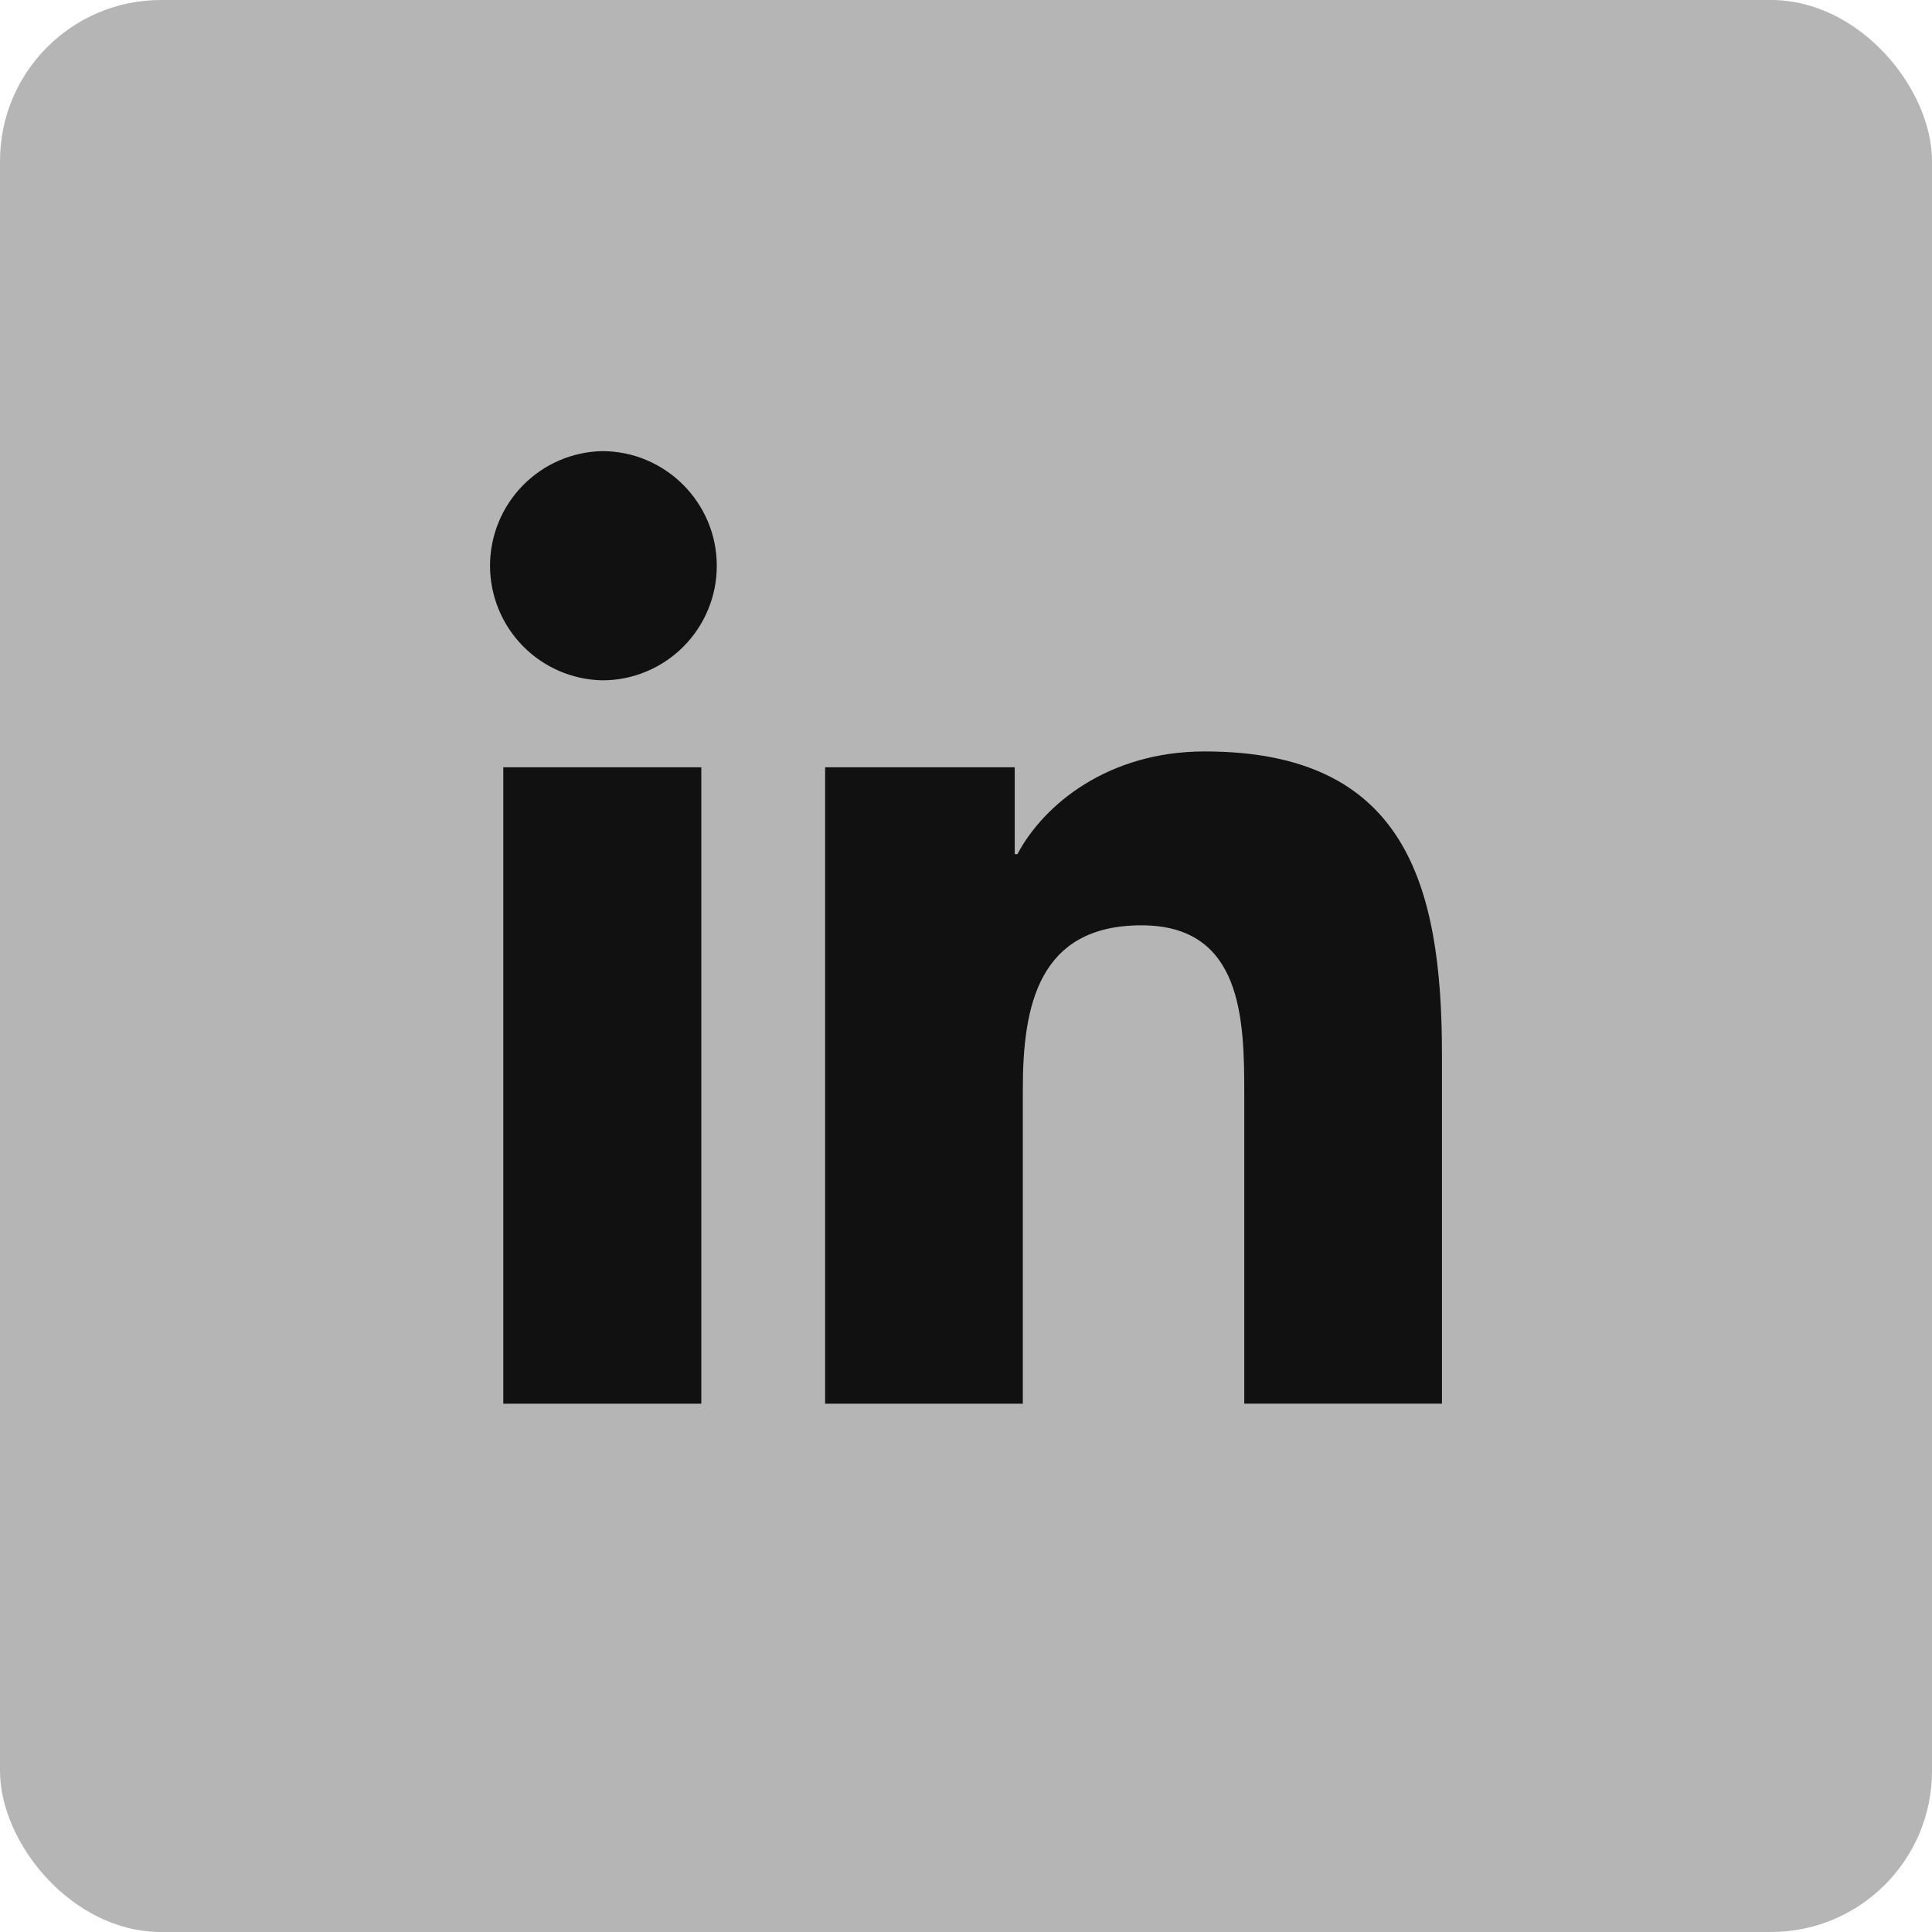 <svg width="36" height="36" viewBox="0 0 36 36" fill="none" xmlns="http://www.w3.org/2000/svg">
<rect width="36" height="36" rx="3" fill="#B5B5B5"/>
<path d="M9.378 26.156H13.062L13.063 26.155H13.068V14.297H9.378V26.156Z" fill="#111111"/>
<path d="M9.74 12.035C10.13 12.434 10.662 12.665 11.22 12.677C11.501 12.678 11.779 12.623 12.038 12.515C12.297 12.408 12.533 12.251 12.731 12.052C12.93 11.854 13.087 11.618 13.194 11.359C13.302 11.1 13.357 10.822 13.356 10.541C13.356 9.365 12.396 8.406 11.22 8.406C10.662 8.418 10.13 8.648 9.74 9.048C9.35 9.447 9.131 9.983 9.131 10.541C9.131 11.1 9.35 11.636 9.74 12.035Z" fill="#111111"/>
<path d="M23.185 26.155H26.868L26.869 26.156V19.655C26.869 16.46 26.175 14.002 22.448 14.002C20.656 14.002 19.452 14.984 18.958 15.916H18.908V14.297H15.375V26.156H19.059V20.287C19.059 18.74 19.353 17.242 21.271 17.242C23.158 17.242 23.185 19.011 23.185 20.387V26.155Z" fill="#111111"/>
</svg>

